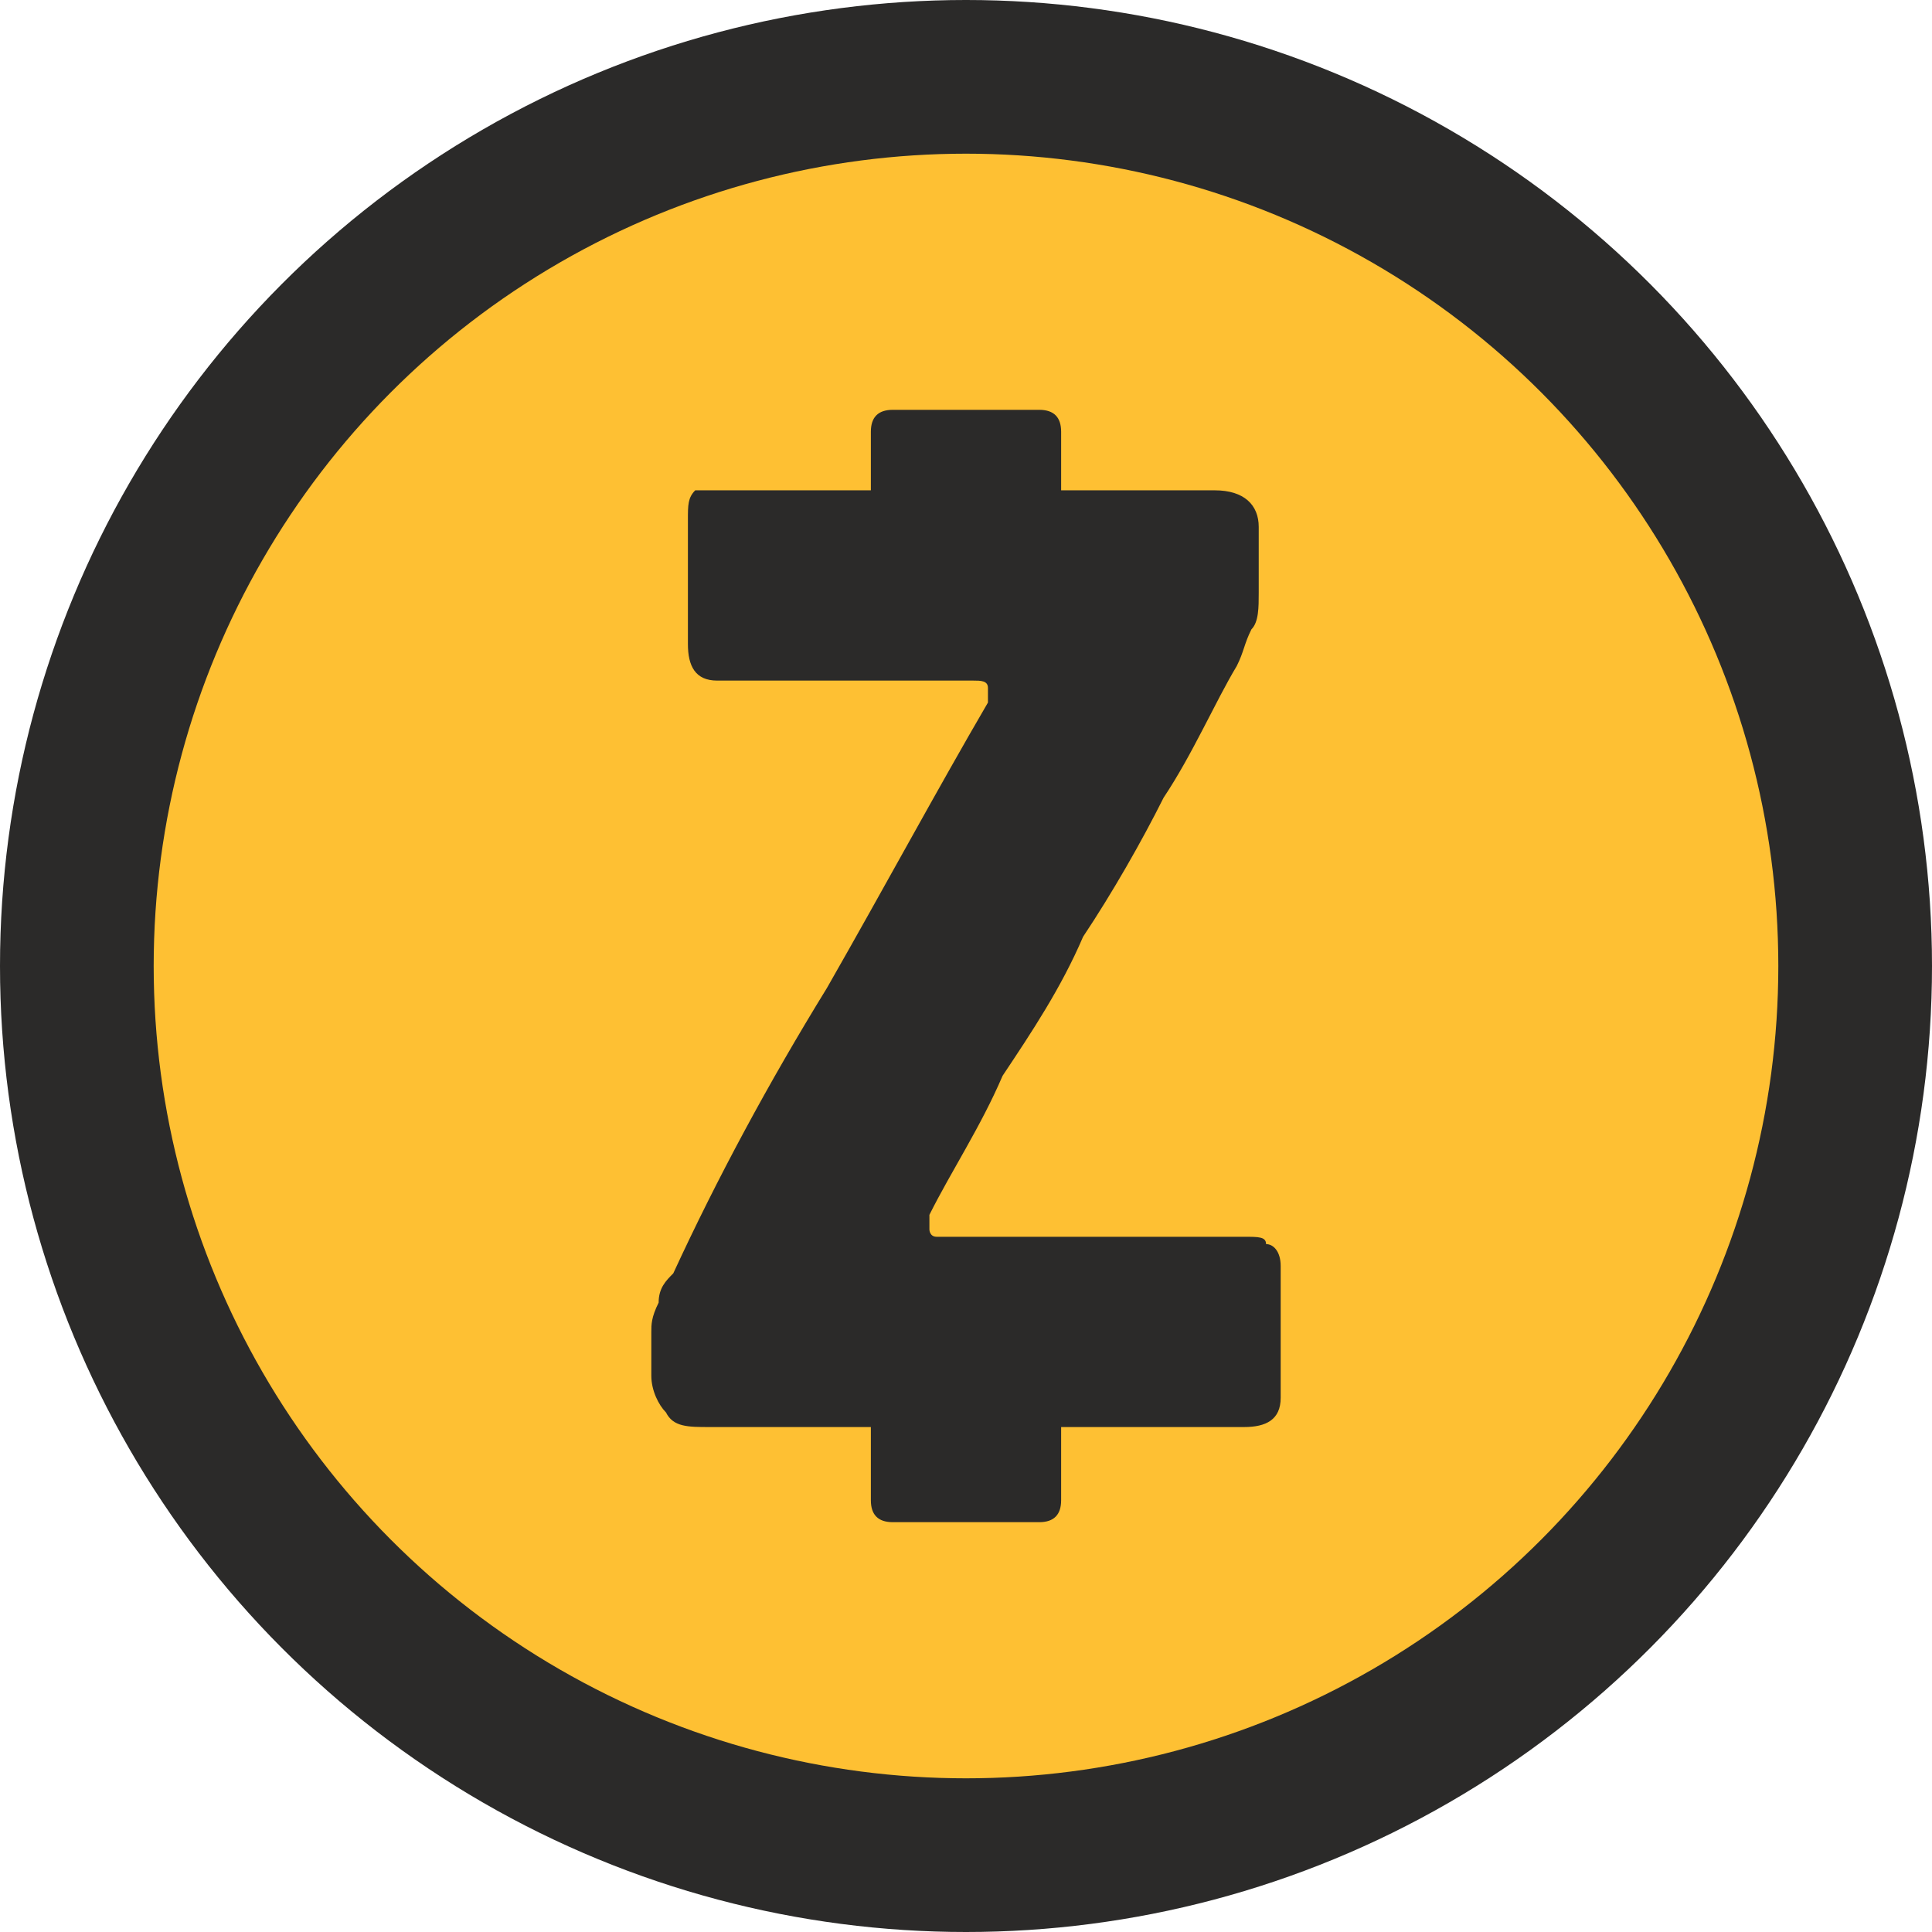 <?xml version="1.0" encoding="UTF-8"?>
<!DOCTYPE svg PUBLIC "-//W3C//DTD SVG 1.1//EN" "http://www.w3.org/Graphics/SVG/1.1/DTD/svg11.dtd">
<!-- Creator: CorelDRAW X7 -->
<svg xmlns="http://www.w3.org/2000/svg" xml:space="preserve" width="16.933mm" height="16.933mm" version="1.1" style="shape-rendering:geometricPrecision; text-rendering:geometricPrecision; image-rendering:optimizeQuality; fill-rule:evenodd; clip-rule:evenodd"
viewBox="0 0 264 264"
 xmlns:xlink="http://www.w3.org/1999/xlink">
 <defs>
  <style type="text/css">
   <![CDATA[
    .fil0 {fill:#2B2A29}
    .fil1 {fill:#FEC033}
    .fil2 {fill:#2B2A29;fill-rule:nonzero}
   ]]>
  </style>
 </defs>
 <g id="Layer_x0020_1">
  <g id="_850732144">
   <circle class="fil0" cx="132" cy="132" r="132"/>
   <circle class="fil1" cx="132" cy="132" r="111"/>
   <path class="fil2" d="M175 191c0,3 -2,4 -5,4l-25 0 0 10c0,2 -1,3 -3,3l-20 0c-2,0 -3,-1 -3,-3l0 -10 -22 0c-3,0 -5,0 -6,-2 -1,-1 -2,-3 -2,-5l0 -6c0,-1 0,-2 1,-4 0,-2 1,-3 2,-4 6,-13 13,-26 21,-39 8,-14 15,-27 22,-39 0,-1 0,-1 0,-2 0,-1 -1,-1 -2,-1l-35 0c-3,0 -4,-2 -4,-5l0 -17c0,-2 0,-3 1,-4 1,0 2,0 4,0l20 0 0 -8c0,-2 1,-3 3,-3l20 0c2,0 3,1 3,3l0 8 21 0c4,0 6,2 6,5l0 9c0,2 0,4 -1,5 -1,2 -1,3 -2,5 -3,5 -6,12 -10,18 -3,6 -7,13 -11,19 -3,7 -7,13 -11,19 -3,7 -7,13 -10,19 0,1 0,1 0,2 0,0 0,1 1,1l42 0c2,0 3,0 3,1 1,0 2,1 2,3l0 18z"/>
  </g>
 </g>
</svg>

